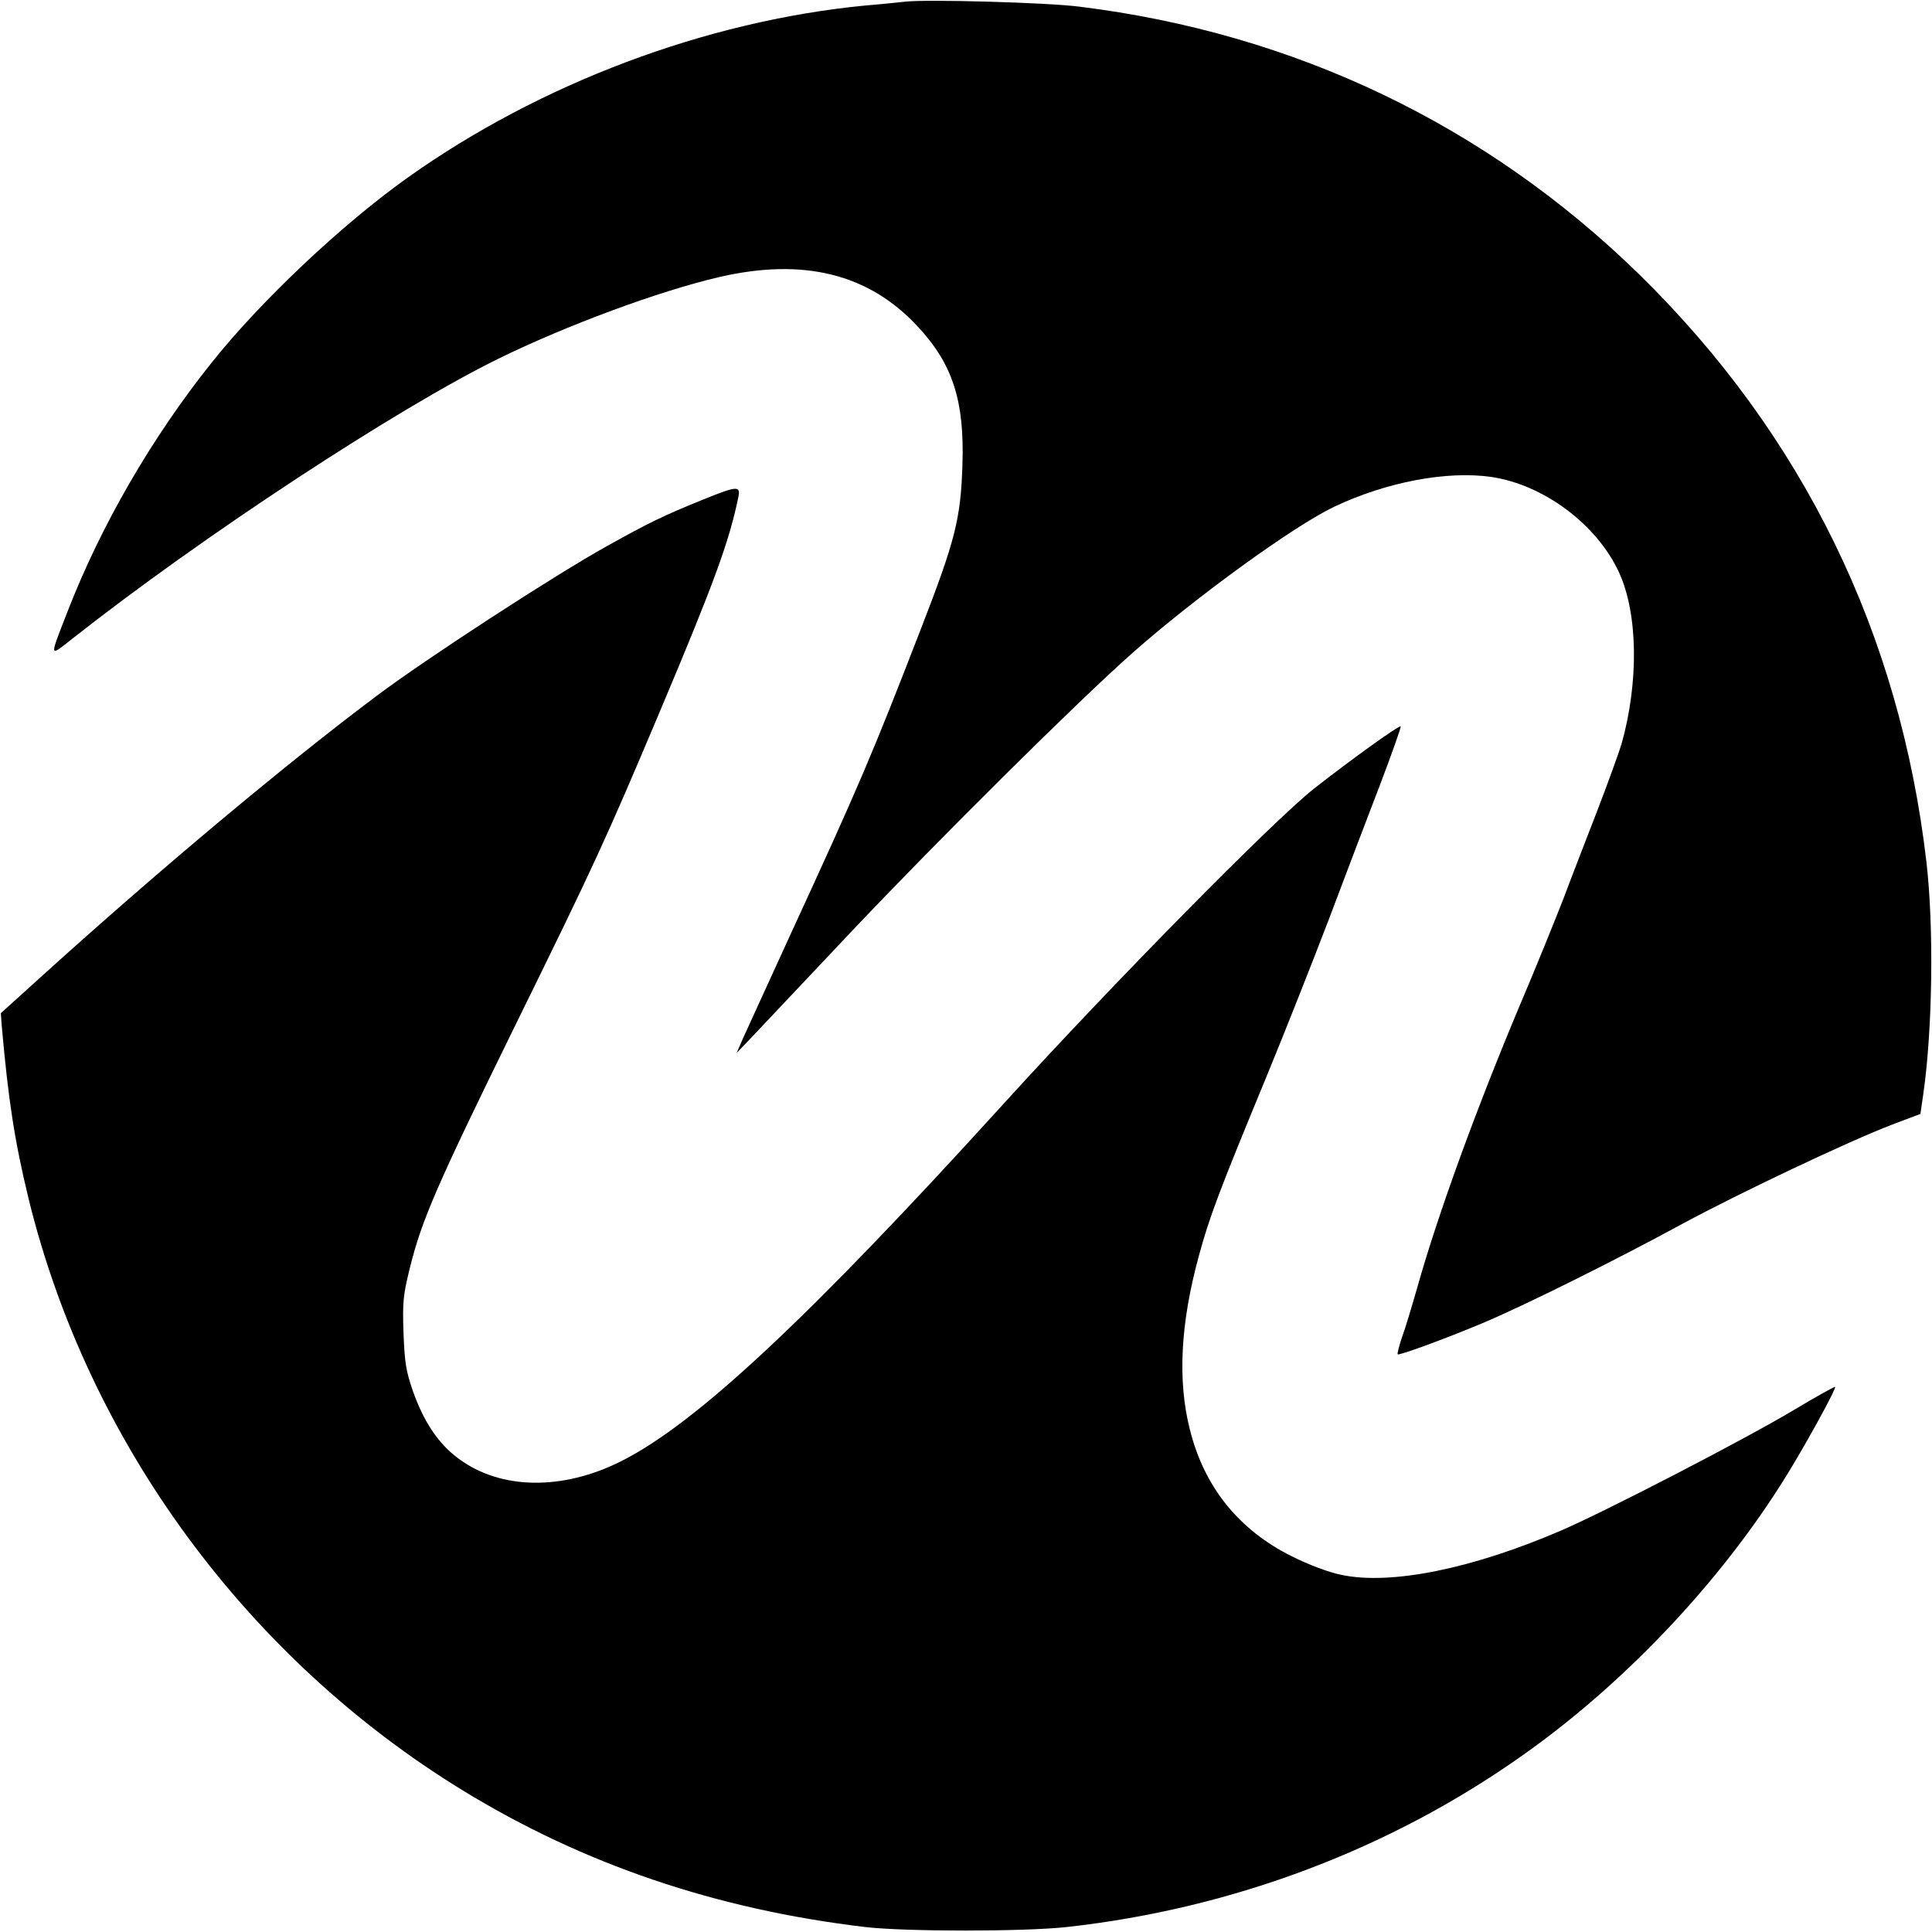 <?xml version="1.0" standalone="no"?>
<!DOCTYPE svg PUBLIC "-//W3C//DTD SVG 20010904//EN"
 "http://www.w3.org/TR/2001/REC-SVG-20010904/DTD/svg10.dtd">
<svg version="1.0" xmlns="http://www.w3.org/2000/svg"
 width="700pt" height="700pt" viewBox="0 0 700 700"
 preserveAspectRatio="xMidYMid meet">
<g transform="translate(0,700) scale(0.1,-0.1)"
fill="#000000" stroke="none">
<path d="M3280 6994 c-19 -2 -84 -9 -145 -14 -578 -56 -1180 -283 -1660 -625
-237 -169 -531 -446 -709 -670 -215 -269 -400 -588 -521 -900 -67 -172 -68
-166 16 -100 469 370 1176 834 1544 1015 249 122 582 245 800 296 307 71 543
12 720 -179 127 -136 170 -270 162 -502 -6 -194 -26 -273 -149 -590 -179 -462
-224 -568 -475 -1113 -80 -174 -156 -342 -170 -372 l-24 -55 48 50 c26 28 192
203 368 390 315 333 823 837 1019 1010 231 204 585 460 730 529 190 90 409
131 569 108 190 -28 383 -172 463 -346 69 -150 72 -398 9 -622 -10 -32 -48
-138 -85 -234 -37 -96 -94 -242 -125 -325 -32 -82 -102 -255 -157 -384 -157
-373 -298 -759 -373 -1026 -19 -66 -43 -147 -55 -179 -11 -33 -18 -61 -16 -63
5 -5 174 57 305 112 153 64 490 232 725 360 211 114 604 300 763 361 l101 38
11 76 c33 233 38 600 11 835 -96 830 -448 1550 -1041 2131 -555 542 -1249 874
-2029 970 -117 15 -553 27 -630 18z"/>
<path d="M2550 5191 c-146 -59 -199 -85 -348 -168 -193 -107 -660 -411 -837
-544 -331 -248 -798 -639 -1226 -1027 l-136 -123 3 -42 c24 -273 47 -422 98
-632 216 -880 790 -1662 1571 -2141 439 -269 920 -432 1460 -496 145 -17 576
-17 730 0 605 67 1180 285 1664 631 379 270 733 652 964 1038 80 134 160 283
156 288 -2 2 -70 -36 -150 -84 -181 -108 -678 -365 -842 -436 -322 -139 -618
-199 -797 -161 -45 9 -117 36 -179 67 -192 95 -318 251 -370 460 -45 178 -34
385 33 630 39 143 74 235 243 644 66 160 168 418 228 575 59 157 143 377 186
489 43 113 76 207 74 209 -5 6 -185 -124 -315 -226 -150 -119 -733 -711 -1120
-1137 -710 -782 -1118 -1163 -1389 -1299 -212 -107 -436 -104 -588 8 -74 54
-127 133 -167 246 -25 72 -30 104 -34 211 -4 112 -1 138 23 235 43 174 98 300
378 871 295 600 331 679 529 1148 196 465 250 613 283 773 9 43 -4 42 -125 -7z"/>
</g>
</svg>
